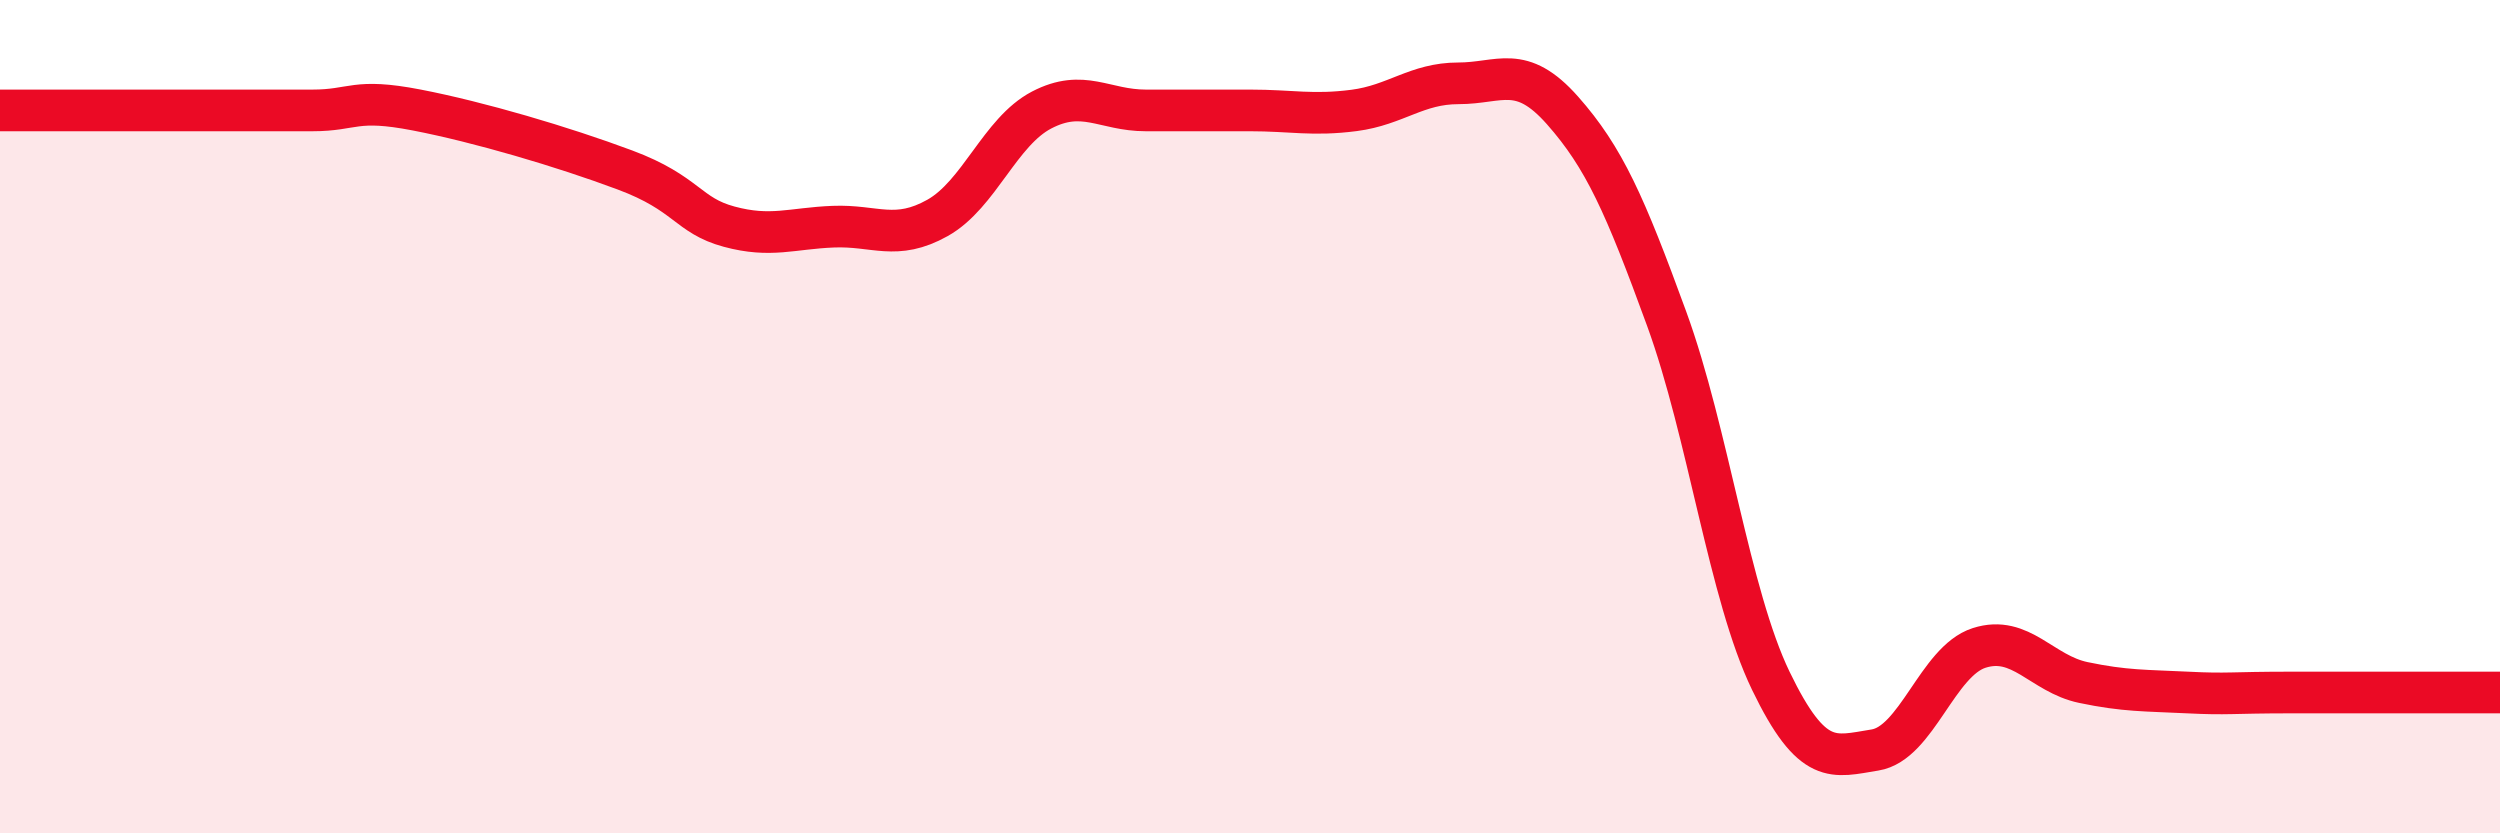
    <svg width="60" height="20" viewBox="0 0 60 20" xmlns="http://www.w3.org/2000/svg">
      <path
        d="M 0,2.65 C 0.5,2.65 1.5,2.65 2.5,2.65 C 3.5,2.65 4,2.65 5,2.65 C 6,2.65 6.5,2.65 7.5,2.65 C 8.5,2.65 8.5,2.35 10,2.64 C 11.5,2.93 13.5,3.52 15,4.08 C 16.5,4.64 16.5,5.17 17.5,5.44 C 18.5,5.71 19,5.48 20,5.44 C 21,5.4 21.5,5.79 22.5,5.23 C 23.5,4.67 24,3.16 25,2.64 C 26,2.12 26.5,2.65 27.5,2.65 C 28.5,2.65 29,2.65 30,2.65 C 31,2.65 31.5,2.78 32.5,2.65 C 33.5,2.52 34,2 35,2 C 36,2 36.5,1.52 37.5,2.65 C 38.5,3.78 39,4.91 40,7.65 C 41,10.39 41.5,14.27 42.5,16.34 C 43.5,18.41 44,18.16 45,18 C 46,17.84 46.5,15.87 47.5,15.55 C 48.5,15.23 49,16.17 50,16.38 C 51,16.59 51.5,16.57 52.5,16.62 C 53.5,16.67 53.5,16.62 55,16.62 C 56.5,16.62 59,16.62 60,16.62L60 20L0 20Z"
        fill="#EB0A25"
        opacity="0.1"
        stroke-linecap="round"
        stroke-linejoin="round"
      />
      <path
        d="M 0,2.65 C 0.5,2.65 1.5,2.65 2.5,2.65 C 3.5,2.65 4,2.65 5,2.65 C 6,2.65 6.5,2.65 7.5,2.65 C 8.5,2.65 8.5,2.35 10,2.64 C 11.5,2.93 13.5,3.52 15,4.08 C 16.5,4.64 16.5,5.17 17.5,5.44 C 18.5,5.71 19,5.48 20,5.44 C 21,5.4 21.5,5.79 22.5,5.23 C 23.5,4.67 24,3.16 25,2.64 C 26,2.12 26.5,2.65 27.5,2.65 C 28.5,2.65 29,2.65 30,2.65 C 31,2.65 31.5,2.78 32.5,2.65 C 33.5,2.52 34,2 35,2 C 36,2 36.5,1.52 37.5,2.65 C 38.5,3.78 39,4.91 40,7.65 C 41,10.39 41.5,14.27 42.5,16.34 C 43.5,18.41 44,18.16 45,18 C 46,17.84 46.5,15.87 47.5,15.55 C 48.5,15.23 49,16.17 50,16.38 C 51,16.59 51.5,16.57 52.5,16.62 C 53.5,16.67 53.5,16.62 55,16.62 C 56.5,16.62 59,16.62 60,16.62"
        stroke="#EB0A25"
        stroke-width="1"
        fill="none"
        stroke-linecap="round"
        stroke-linejoin="round"
      />
    </svg>
  